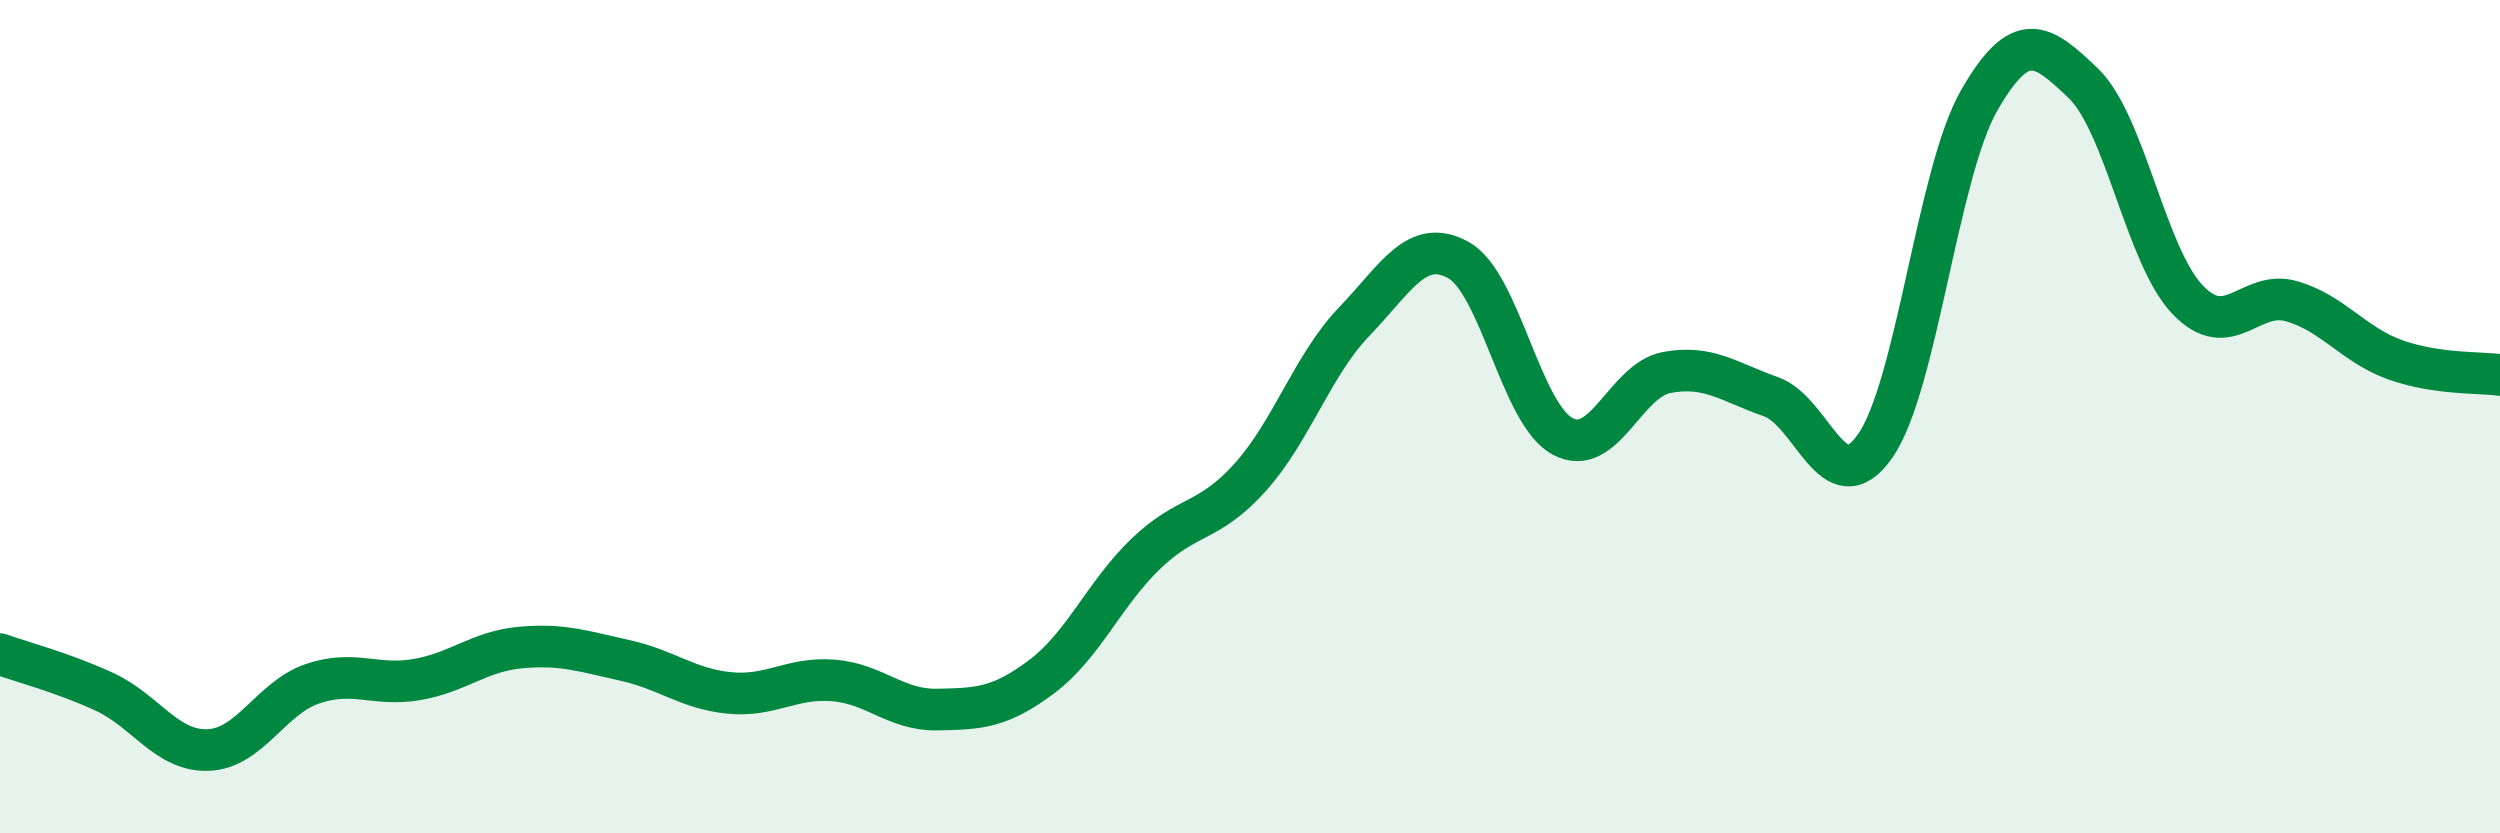
    <svg width="60" height="20" viewBox="0 0 60 20" xmlns="http://www.w3.org/2000/svg">
      <path
        d="M 0,15.7 C 0.5,15.88 1.5,16.14 2.5,16.6 C 3.5,17.06 4,18.04 5,18 C 6,17.96 6.5,16.75 7.5,16.41 C 8.5,16.07 9,16.48 10,16.31 C 11,16.14 11.5,15.63 12.5,15.54 C 13.5,15.45 14,15.63 15,15.85 C 16,16.07 16.5,16.53 17.5,16.63 C 18.5,16.73 19,16.25 20,16.33 C 21,16.41 21.5,17.05 22.5,17.03 C 23.5,17.01 24,16.99 25,16.24 C 26,15.49 26.5,14.25 27.5,13.29 C 28.5,12.33 29,12.57 30,11.46 C 31,10.35 31.5,8.76 32.5,7.72 C 33.5,6.68 34,5.69 35,6.24 C 36,6.79 36.5,9.93 37.5,10.47 C 38.5,11.01 39,9.13 40,8.94 C 41,8.75 41.5,9.17 42.5,9.52 C 43.5,9.87 44,12.13 45,10.71 C 46,9.29 46.5,4.15 47.5,2.41 C 48.5,0.67 49,1.04 50,2 C 51,2.96 51.5,6.14 52.5,7.19 C 53.5,8.24 54,6.94 55,7.23 C 56,7.52 56.5,8.29 57.5,8.64 C 58.5,8.99 59.5,8.93 60,9L60 20L0 20Z"
        fill="#008740"
        opacity="0.1"
        stroke-linecap="round"
        stroke-linejoin="round"
      />
      <path
        d="M 0,15.7 C 0.5,15.88 1.5,16.14 2.5,16.6 C 3.5,17.06 4,18.04 5,18 C 6,17.96 6.5,16.75 7.5,16.41 C 8.5,16.07 9,16.48 10,16.31 C 11,16.14 11.5,15.63 12.5,15.54 C 13.5,15.45 14,15.63 15,15.85 C 16,16.07 16.5,16.53 17.5,16.63 C 18.5,16.73 19,16.25 20,16.33 C 21,16.41 21.5,17.05 22.5,17.03 C 23.5,17.01 24,16.99 25,16.24 C 26,15.49 26.5,14.25 27.5,13.29 C 28.5,12.33 29,12.57 30,11.46 C 31,10.35 31.5,8.76 32.5,7.72 C 33.5,6.68 34,5.69 35,6.24 C 36,6.79 36.5,9.93 37.5,10.47 C 38.5,11.01 39,9.13 40,8.94 C 41,8.75 41.5,9.17 42.5,9.52 C 43.5,9.87 44,12.13 45,10.71 C 46,9.29 46.5,4.15 47.5,2.41 C 48.5,0.67 49,1.04 50,2 C 51,2.96 51.5,6.14 52.5,7.19 C 53.5,8.24 54,6.94 55,7.23 C 56,7.52 56.5,8.29 57.5,8.64 C 58.5,8.99 59.5,8.93 60,9"
        stroke="#008740"
        stroke-width="1"
        fill="none"
        stroke-linecap="round"
        stroke-linejoin="round"
      />
    </svg>
  